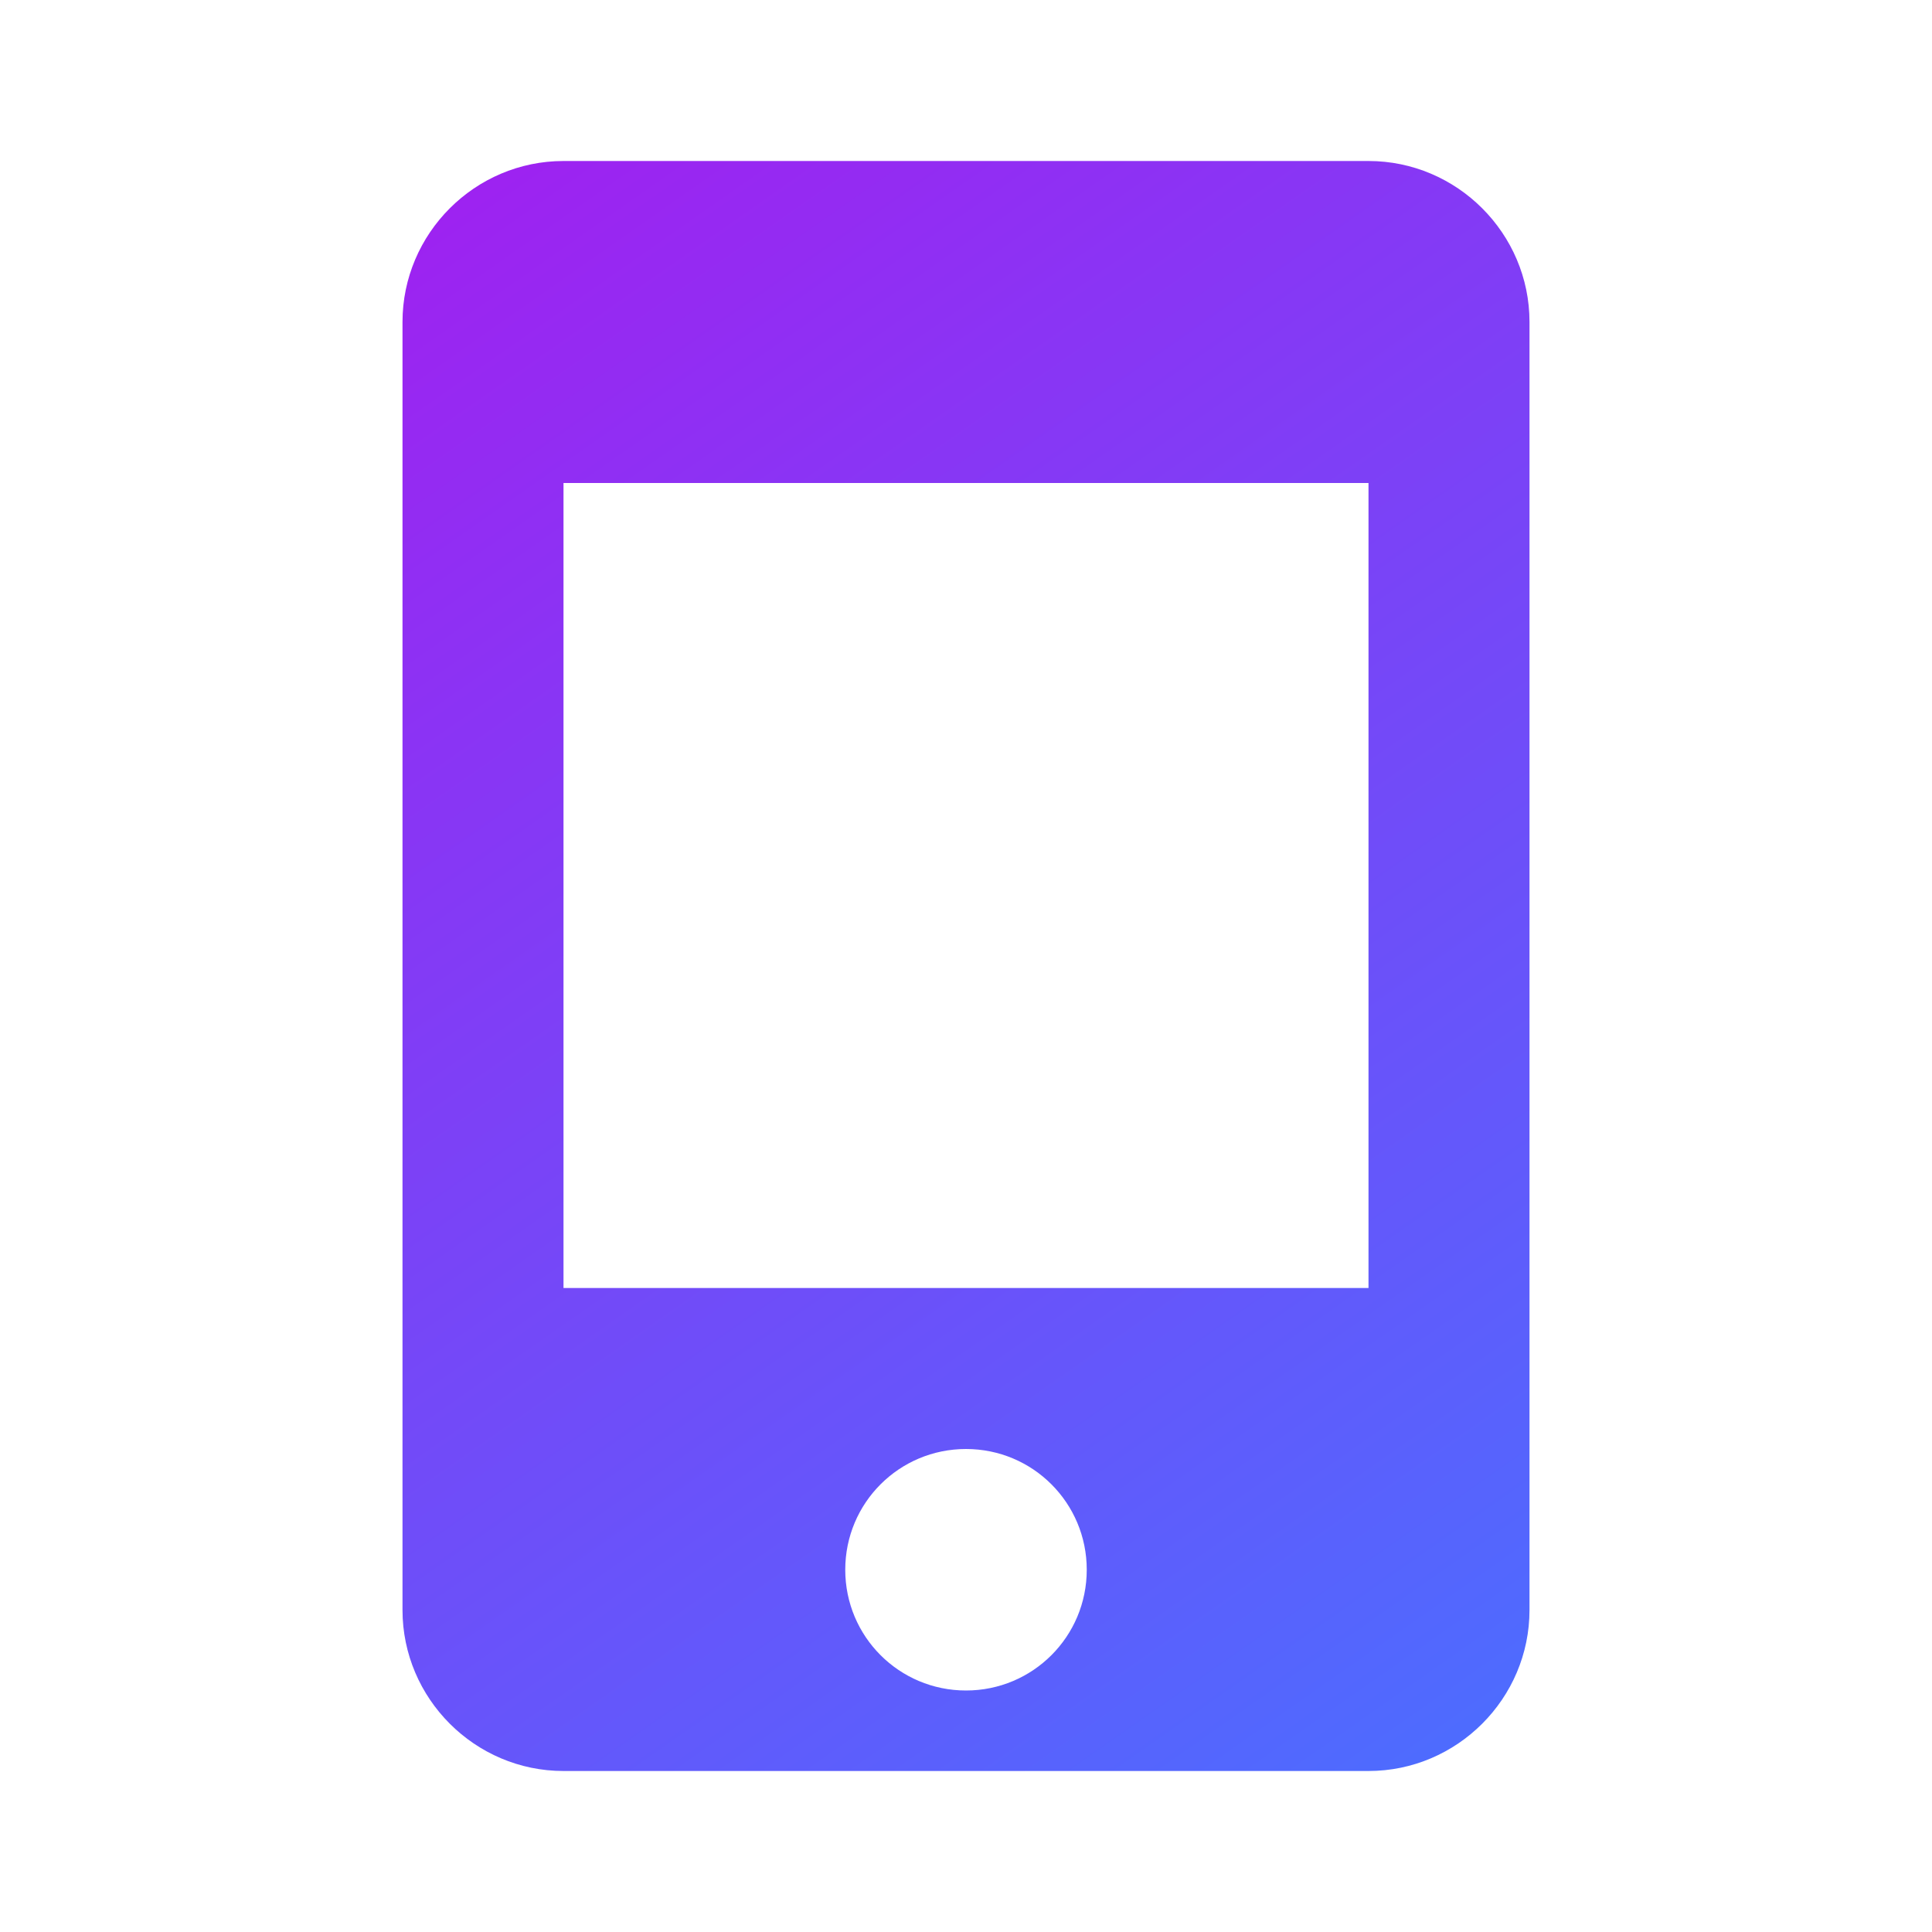 <svg xmlns="http://www.w3.org/2000/svg" width="48" height="48" viewBox="0 0 48 48" fill="none">
  <path d="M34 4H14C11.8 4 10 5.8 10 8V40C10 42.2 11.8 44 14 44H34C36.2 44 38 42.2 38 40V8C38 5.8 36.2 4 34 4ZM24 42C22.34 42 21 40.66 21 39C21 37.34 22.34 36 24 36C25.66 36 27 37.34 27 39C27 40.66 25.66 42 24 42ZM34 32H14V12H34V32Z" fill="url(#app-gradient)"/>
  <defs>
    <linearGradient id="app-gradient" x1="10" y1="4" x2="38" y2="44" gradientUnits="userSpaceOnUse">
      <stop offset="0" stop-color="#A020F0"/>
      <stop offset="1" stop-color="#4B6EFF"/>
    </linearGradient>
  </defs>
</svg> 